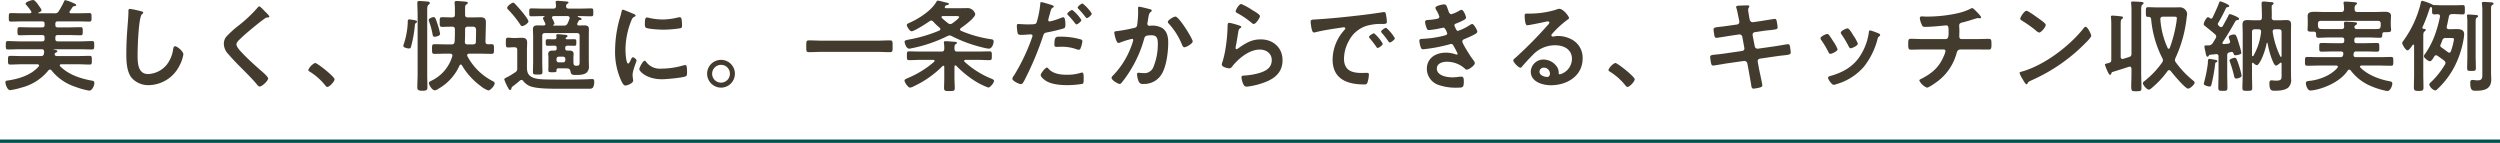 <svg xmlns="http://www.w3.org/2000/svg" width="750.5" height="42.89" viewBox="0 0 750.5 42.89">
  <g id="グループ_2649" data-name="グループ 2649" transform="translate(-160 -11176.066)">
    <line id="線_582" data-name="線 582" x2="750.5" transform="translate(160 11218.456)" fill="none" stroke="#00514d" stroke-width="1"/>
    <path id="h2" d="M16.62-18.24c0-.51.21-.72.72-.72h5.94c1.2,0,2.37.06,3.57.06.66,0,.63-.39.63-1.26,0-.9.03-1.29-.63-1.29-1.2,0-2.37.06-3.57.06H21.3c-.21,0-.45-.09-.45-.36a.447.447,0,0,1,.12-.27c.3-.42.54-.84.84-1.26a.687.687,0,0,1,.51-.24c.21-.03.54-.06.54-.33s-.33-.42-1.41-.87a9.3,9.3,0,0,0-1.83-.6c-.24,0-.3.15-.39.36a23.812,23.812,0,0,1-1.62,2.97,1.19,1.19,0,0,1-1.23.6H11.61c-.06,0-.15-.03-.15-.09,0-.03,0-.06.09-.12.3-.12.9-.33.9-.72,0-.33-.57-1.02-.78-1.35-.33-.45-1.14-1.71-1.74-1.71-.33,0-2.25.51-2.25,1.11,0,.15.18.33.27.45a19.955,19.955,0,0,1,1.38,1.77.484.484,0,0,1,.09.27c0,.3-.21.39-.45.39H6.84c-1.17,0-2.34-.06-3.54-.06-.66,0-.66.3-.66,1.29,0,.96,0,1.26.66,1.26,1.2,0,2.37-.06,3.54-.06h5.85c.48,0,.69.21.69.72v.39c0,.48-.21.69-.69.69H9.3c-1.14,0-2.28-.06-3.39-.06-.66,0-.66.33-.66,1.23s0,1.2.66,1.2c1.14,0,2.28-.06,3.39-.06h3.39c.48,0,.69.21.69.72v.45c0,.48-.21.72-.69.72H5.94c-1.17,0-2.37-.09-3.57-.09-.63,0-.63.33-.63,1.29,0,.9,0,1.23.63,1.23,1.2,0,2.4-.06,3.57-.06h6.57c.51,0,.75.21.75.78a2.991,2.991,0,0,1-.06.48c-.09.6-.36.78-.96.78H6.6c-1.2,0-2.37-.06-3.57-.06-.63,0-.63.36-.63,1.32,0,.93,0,1.29.63,1.29,1.2,0,2.37-.09,3.57-.09h4.65c.24.03.48.12.48.39a.539.539,0,0,1-.12.27c-2.25,2.61-6,3.75-9.36,4.23-.48.06-.63.15-.63.45,0,.69.57,2.43,1.41,2.43A19.312,19.312,0,0,0,6.39.93a15.249,15.249,0,0,0,8.13-5.16A.707.707,0,0,1,15-4.5a.57.57,0,0,1,.45.24A15.139,15.139,0,0,0,22.56.66a23.257,23.257,0,0,0,4.2,1.17c.93,0,1.56-1.5,1.56-2.28,0-.54-.24-.63-.72-.72-3.45-.63-6.99-1.77-9.54-4.32a.447.447,0,0,1-.12-.27c0-.24.21-.3.39-.33H23.4c1.17,0,2.34.09,3.54.09.66,0,.63-.36.63-1.29s.03-1.32-.63-1.32c-1.17,0-2.37.06-3.54.06H17.16c-.36,0-.75-.12-.75-.54a.717.717,0,0,1,.09-.27.534.534,0,0,1,.24-.21c.18-.09.48-.18.48-.42,0-.33-.57-.42-1.11-.51-.03,0-.06,0-.06-.03a.065.065,0,0,1,.06-.06h7.95c1.2,0,2.37.06,3.57.06.63,0,.66-.3.66-1.26s0-1.26-.66-1.26c-1.2,0-2.37.09-3.57.09H17.34c-.51,0-.72-.24-.72-.72v-.45c0-.51.21-.72.72-.72h3.45c1.14,0,2.25.06,3.39.06.69,0,.66-.33.66-1.2,0-.9.03-1.23-.66-1.23-1.14,0-2.25.06-3.39.06H17.34c-.51,0-.72-.21-.72-.69ZM39-22.71c-.42,0-.45.3-.45.75v.33c0,1.23-.27,4.11-.36,5.49q-.27,3.555-.27,7.11c0,2.19.15,5.1,1.5,6.9A6.63,6.63,0,0,0,44.7.18a10.5,10.5,0,0,0,9.12-5.73,11.154,11.154,0,0,0,1.23-3.51c0-.9-1.83-2.43-2.49-2.43-.45,0-.51.51-.6.99a9.538,9.538,0,0,1-1.83,4.44,7.6,7.6,0,0,1-5.64,2.91c-3.24,0-3.18-3.63-3.18-5.97,0-1.71.27-11.22,1.32-12,.18-.15.36-.24.36-.45,0-.27-.39-.39-.6-.42A25.45,25.45,0,0,0,39-22.71Zm40.38.6c-.33-.33-1.2-1.35-1.59-1.35-.18,0-.33.21-.45.36a40.92,40.92,0,0,1-5.61,5.31,29.152,29.152,0,0,0-3.87,3.51,3.406,3.406,0,0,0-.66,2.07,4.56,4.56,0,0,0,1.44,3.18c1.47,1.74,3.12,3.36,4.74,4.98,1.23,1.26,2.49,2.52,3.63,3.87.18.24.6.78.93.78.72,0,2.55-1.71,2.55-2.43,0-.6-2.07-2.28-2.58-2.73-1.86-1.65-3.72-3.33-5.43-5.16-.51-.54-1.5-1.62-1.5-2.37,0-.57.66-1.17,1.23-1.71,1.56-1.5,3.27-2.88,4.95-4.26q1.125-.9,2.25-1.71a1.34,1.34,0,0,1,.81-.36c.21,0,.63.03.63-.27C80.85-20.73,79.65-21.84,79.38-22.11ZM92.55-4.38c0,.27.33.45.54.57A18.477,18.477,0,0,1,97.65.27c.15.18.36.45.6.45.69,0,2.19-1.65,2.19-2.31,0-.75-5.16-4.89-5.85-4.89A4.1,4.1,0,0,0,92.55-4.38Zm39.57-10.86a24.023,24.023,0,0,0-.84-3.09c-.48-1.44-.6-1.92-1.14-1.92-.18,0-1.44.3-1.44.9a1.582,1.582,0,0,0,.09.36,22.107,22.107,0,0,1,1.05,3.84c.09.42.12.81.66.81C130.74-14.34,132.12-14.55,132.12-15.24ZM125.37-3.15c0,1.32-.09,2.67-.09,3.99,0,.81.36,1.02,1.53,1.02,1.14,0,1.5-.15,1.5-.99,0-1.35-.06-2.67-.06-4.02V-22.17c0-.96.03-1.5.36-1.74.18-.15.42-.3.42-.54,0-.39-.51-.45-.78-.48-.54-.03-1.77-.15-2.25-.15-.39,0-.72.03-.72.51,0,.51.09,2.7.09,3.54Zm-.18-15.72c0-.36-.6-.42-1.2-.54-.21-.03-.96-.15-1.14-.15-.42,0-.45.3-.45,1.02a4.44,4.44,0,0,1-.03.6,23.625,23.625,0,0,1-1.14,5.76,2.006,2.006,0,0,0-.15.57c0,.54,1.26.78,1.68.78.48,0,.57-.24.66-.63a36.759,36.759,0,0,0,1.11-6.24c.03-.42.06-.6.39-.81A.46.46,0,0,0,125.19-18.87Zm14.37,6.03c.03-.84.06-1.68.06-2.52v-1.2c0-.57.24-.81.84-.81h1.53c.96,0,.93.81.93,1.17l-.06,3.36c0,.57-.3.78-.84.78h-1.68C139.8-12.06,139.53-12.27,139.56-12.84Zm-4.23-7.32c-.84,0-1.71-.06-2.58-.06-.78,0-.75.33-.75,1.47,0,1.05-.03,1.44.75,1.44.87,0,1.74-.06,2.58-.06h.39c.6,0,.84.24.84.81v1.17c0,.87-.03,1.71-.09,2.58-.09.57-.33.75-.9.75h-1.71c-1.14,0-2.28-.06-3.42-.06-.75,0-.75.36-.75,1.47,0,1.08,0,1.44.75,1.44,1.14,0,2.28-.06,3.42-.06h1.29c.36,0,.66.15.66.57a.381.381,0,0,1-.03.18,11.777,11.777,0,0,1-6.3,7.38c-.45.24-.72.36-.72.69,0,.57.96,2.19,1.77,2.19a2.789,2.789,0,0,0,1.14-.51,15,15,0,0,0,6.3-6.99.405.405,0,0,1,.36-.24.407.407,0,0,1,.33.21A20.583,20.583,0,0,0,144.27.42a7.622,7.622,0,0,0,2.31,1.35c.63,0,1.92-1.41,1.92-2.13,0-.39-.33-.54-.63-.69a17.807,17.807,0,0,1-7.56-7.47.888.888,0,0,1-.06-.3c0-.42.48-.45.57-.45h3.3c1.14,0,2.28.06,3.42.06.78,0,.75-.36.75-1.44s.03-1.47-.75-1.47c-.33,0-.66.03-.99.03-.54,0-.81-.21-.81-.78l.12-5.1c.03-1.23.12-2.22-1.59-2.22-.75,0-1.53.03-2.28.03h-1.53c-.6,0-.84-.24-.84-.81v-1.47c0-1.08.03-1.38.42-1.62.21-.12.39-.18.39-.42,0-.3-.27-.36-.51-.39-.45-.06-2.4-.21-2.85-.21-.36,0-.6.09-.6.51v.27a13.716,13.716,0,0,1,.09,1.92V-21c0,.6-.24.84-.84.84Zm23.31,1.2c0-.51-1.44-2.31-1.83-2.79-.66-.78-1.5-1.74-2.19-2.46-.18-.18-.33-.36-.57-.36-.48,0-1.8,1.05-1.8,1.53,0,.24.12.36.3.54a31.853,31.853,0,0,1,3.57,4.41c.15.24.3.54.63.54C157.38-17.55,158.64-18.48,158.64-18.96Zm-4.2,7.77c.6,0,.84.24.84.84v5.46a1.236,1.236,0,0,1-.63,1.23c-.48.3-1.71,1.11-2.16,1.32-.51.24-1.11.48-1.11.81A15.719,15.719,0,0,0,152.49.93c.27.51.36.69.63.69a.39.39,0,0,0,.39-.33.924.924,0,0,1,.42-.75c.75-.54,1.47-1.14,2.16-1.74a.845.845,0,0,1,.45-.18.672.672,0,0,1,.57.36,4.963,4.963,0,0,0,2.4,1.65c2.31.69,6.48.63,9,.63h8.46a1.358,1.358,0,0,0,1.02-.33,3.108,3.108,0,0,0,.39-1.74c0-.45,0-.84-.57-.84-.27,0-1.98.09-2.43.09q-3.06.09-6.12.09c-1.17,0-2.37-.03-3.54-.03-1.59-.03-4.29.03-5.7-.57-1.89-.81-1.83-2.1-1.83-3.72v-4.35c0-.84.06-1.65.06-2.49,0-1.14-.66-1.41-1.68-1.41-.6,0-1.2.06-1.8.06h-.72c-.51,0-1.02-.09-1.5-.09-.72,0-.69.42-.69,1.5,0,.99-.03,1.44.69,1.44.45,0,1.02-.06,1.5-.06Zm11.67-6.72c.15-.09.33-.21.33-.42a4.76,4.76,0,0,0-.54-1.29.942.942,0,0,1-.18-.48c0-.33.24-.42.51-.45h4.17c.33.03.6.15.6.57a1.066,1.066,0,0,1-.06.3,11.785,11.785,0,0,1-.54,1.29,1.074,1.074,0,0,1-1.14.69h-3.09c-.09,0-.12-.03-.12-.12C166.05-17.85,166.08-17.88,166.11-17.91Zm.96,10.26a.67.67,0,0,1,.69-.72h1.26a.67.67,0,0,1,.69.72v.3a.646.646,0,0,1-.69.69h-1.26a.646.646,0,0,1-.69-.69Zm3.3,2.82c.57.06.72.27.87.81.18,1.05.51,1.14,1.59,1.14,1.05,0,2.46,0,3.3-.72a2.463,2.463,0,0,0,.66-2.07c0-.63-.03-1.26-.03-1.86v-6.93c0-.72.03-1.44.03-2.19,0-.99-.63-1.11-1.47-1.11-.54,0-1.05.03-1.56.03-.27,0-.48-.12-.48-.42a.876.876,0,0,1,.06-.27c.12-.21.21-.42.33-.63a.5.5,0,0,1,.39-.3c.21-.03.54-.06.54-.33s-.51-.42-.87-.54c-.09-.03-.3-.09-.3-.21,0-.09.09-.12.15-.12h.54c1.11,0,2.22.06,3.33.06.66,0,.66-.24.66-1.17s0-1.2-.63-1.2c-1.14,0-2.25.06-3.36.06h-3.36c-.54,0-.84-.21-.81-.78.03-.27.03-.45.33-.63.18-.12.39-.21.39-.39,0-.3-.51-.33-.81-.36-.54-.03-2.01-.18-2.49-.18-.27,0-.57.03-.57.39,0,.06.03.15.03.24.06.3.06.63.09.93-.03.57-.27.78-.84.78h-3.21c-1.11,0-2.22-.06-3.36-.06-.63,0-.63.27-.63,1.17,0,.96,0,1.2.66,1.2,1.11,0,2.22-.06,3.33-.06h.54a.08.08,0,0,1,.09.09c0,.03,0,.03-.03.06-.18.09-.48.24-.48.48a6.19,6.19,0,0,0,.51,1.17,2.508,2.508,0,0,1,.24.6c0,.3-.27.42-.54.42-.57,0-1.14-.03-1.74-.03-.84,0-1.47.15-1.47,1.14,0,.72.06,1.47.06,2.19v7.62c0,1.02-.06,2.01-.06,3.03,0,.78.33.78,1.41.78,1.11,0,1.44,0,1.44-.78,0-1.02-.06-2.01-.06-3.03v-7.8c0-.57.24-.84.84-.84h9.54c.6,0,.84.27.84.84v7.62c0,.87.03,1.35-.87,1.35h-.27c-.51-.06-.66-.27-.69-.75a2.271,2.271,0,0,1-.03-.45V-8.16c0-.45.06-.69.06-1.05,0-.81-.63-.99-1.32-.99h-.51c-.48,0-.69-.18-.69-.69v-.09c0-.48.21-.69.72-.69.69,0,1.38.03,2.07.03.57,0,.54-.42.54-.99s.06-.99-.57-.99c-.66,0-1.35.03-2.04.03h-.21c-.18,0-.39-.06-.39-.27,0-.12.15-.24.21-.3.21-.15.36-.21.36-.39,0-.33-.48-.36-.72-.39-.39-.03-1.86-.18-2.19-.18-.27,0-.45.06-.45.39,0,.12.03.33.03.48.06.48-.21.66-.66.66-.87,0-1.44-.03-1.83-.03-.69,0-.72.15-.72.99,0,.57-.03.99.54.99.69,0,1.35-.03,2.04-.03.51,0,.72.21.72.69v.09c0,.48-.21.69-.69.69h-.57c-.69,0-1.29.21-1.29.99,0,.36.06.69.06,1.05v2.79c0,.36-.03.69-.03,1.05,0,.54.15.63,1.17.63,1.23,0,1.29-.06,1.29-.6s.24-.57.72-.57h1.47C169.62-4.86,170.01-4.86,170.37-4.83Zm23.16-2.31c-.57,0-1.62,2.13-1.62,2.55,0,.48,2.01,3,6.87,3,1.2,0,6.27-.45,7.11-.9.39-.21.36-.75.36-1.11,0-1.53-.06-2.25-.54-2.25a2.135,2.135,0,0,0-.63.12,24.553,24.553,0,0,1-6.6.96,5.141,5.141,0,0,1-4.56-2.1A.528.528,0,0,0,193.53-7.14Zm.69-12.99c-.48,0-.63.45-.63,1.89,0,.33-.03.96.3,1.17.63.42,4.32.6,5.25.6a34.965,34.965,0,0,0,5.04-.42c.57-.12.57-.36.57-.99a14.712,14.712,0,0,0-.12-1.62c-.06-.36-.18-.72-.6-.72a2.9,2.9,0,0,0-.54.09,19.609,19.609,0,0,1-4.56.6,19.251,19.251,0,0,1-3.93-.45A3.953,3.953,0,0,0,194.22-20.13Zm-7.2-2.34c-.33,0-.39.39-.45.66a13.8,13.8,0,0,1-.39,1.5,35.9,35.9,0,0,0-1.53,9.93,20.661,20.661,0,0,0,1.83,9.21c.39.81.75,1.47,1.26,1.47.63,0,2.34-.72,2.34-1.47a2.662,2.662,0,0,0-.06-.45c-.03-.27-.12-.96-.12-1.26,0-1.35,1.2-4.08,1.2-4.35,0-.33-.78-.96-1.08-.96-.27,0-.45.33-.63.72-.12.3-.54,1.17-.81,1.17-.69,0-.81-3.63-.81-4.2a23.8,23.8,0,0,1,1.68-8.52c.3-.75.42-1.02.93-1.29.3-.18.42-.21.42-.39,0-.3-.36-.42-.6-.51C189.78-21.39,187.26-22.47,187.02-22.47ZM216.45-5.91a2.638,2.638,0,0,1,2.67,2.67,2.676,2.676,0,0,1-2.67,2.67,2.676,2.676,0,0,1-2.67-2.67A2.676,2.676,0,0,1,216.45-5.91Zm0-1.5a4.161,4.161,0,0,0-4.17,4.17A4.2,4.2,0,0,0,216.45.93a4.18,4.18,0,0,0,4.17-4.17A4.161,4.161,0,0,0,216.45-7.41Zm46.71-2.4c1.35,0,2.67.09,4.02.09.84,0,.78-.45.78-1.77,0-1.29.06-1.77-.78-1.77-1.32,0-2.67.09-4.02.09H246.84c-1.35,0-2.7-.09-4.02-.09-.84,0-.78.51-.78,1.77,0,1.29-.06,1.77.78,1.77,1.32,0,2.67-.09,4.02-.09ZM286.53-5.4c.03-.18.09-.36.3-.36a.37.37,0,0,1,.24.12,31.051,31.051,0,0,0,5.67,4.62A21.49,21.49,0,0,0,296.67.9c.63,0,1.74-1.44,1.74-2.01,0-.33-.42-.48-.81-.66a26.814,26.814,0,0,1-8.04-5.07.326.326,0,0,1-.12-.27c0-.21.18-.27.36-.3h3.72c1.17,0,2.34.09,3.51.09.72,0,.72-.3.72-1.35,0-.99,0-1.29-.72-1.29-1.17,0-2.34.06-3.51.06h-6.15c-.57,0-.78-.21-.84-.78,0-.9.03-1.2.36-1.44.21-.12.39-.21.39-.39,0-.27-.45-.3-.66-.33-.57-.03-2.19-.18-2.7-.18-.27,0-.57.03-.57.39a.661.661,0,0,0,.03.24,10.33,10.33,0,0,1,.09,1.65c-.03.6-.24.84-.81.84h-6.21c-1.17,0-2.34-.06-3.51-.06-.72,0-.69.3-.69,1.29,0,1.05-.03,1.35.69,1.35,1.17,0,2.34-.09,3.51-.09h3.72c.06.03.39.03.39.3a.447.447,0,0,1-.12.27,28.857,28.857,0,0,1-7.77,4.83c-.72.33-1.14.48-1.14.81,0,.54,1.08,2.13,1.65,2.13a3.465,3.465,0,0,0,1.17-.42,1.769,1.769,0,0,1,.24-.12,29.859,29.859,0,0,0,8.34-5.91.447.447,0,0,1,.27-.12c.21,0,.27.18.27.36v3.27c0,1.08-.06,2.13-.06,3.06,0,.9.42.9,1.62.9s1.59,0,1.59-.9c0-1.02-.09-2.04-.09-3.06Zm-1.89-12.99a24.069,24.069,0,0,1-1.89-1.59.419.419,0,0,1-.09-.27c0-.24.18-.3.39-.3h3.96c.48,0,.93.03.93.27,0,.42-1.65,1.62-2.04,1.89a1.16,1.16,0,0,1-.63.24A1.16,1.16,0,0,1,284.64-18.39Zm1.11,3.87a42.169,42.169,0,0,0,9.48,3.45,10.24,10.24,0,0,0,1.62.3c.96,0,1.44-1.5,1.44-2.13s-.36-.63-.87-.72a36.116,36.116,0,0,1-8.94-2.52.5.5,0,0,1-.27-.39c0-.21.12-.3.24-.42.93-.63,4.32-3.09,4.32-4.2a2.409,2.409,0,0,0-2.13-1.8c-.87,0-1.74.03-2.64.03h-4.02c-.18,0-.36-.09-.36-.3a.4.4,0,0,1,.09-.24.71.71,0,0,1,.63-.39c.21-.03.51-.12.51-.36s-.3-.3-1.08-.48c-.15-.03-.33-.06-.54-.12a11.886,11.886,0,0,0-1.65-.39c-.3,0-.45.3-.66.66-1.56,2.46-4.98,4.68-7.62,5.88-.6.27-1.08.45-1.08.78,0,.45.87,1.89,1.41,1.89.87,0,4.53-2.4,5.4-3a.862.862,0,0,1,.54-.21.765.765,0,0,1,.6.33,18.451,18.451,0,0,0,1.92,1.83.573.573,0,0,1,.21.42c0,.21-.18.33-.33.42a42.958,42.958,0,0,1-8.85,2.64c-1.02.21-1.56.27-1.56.69s.48,2.1,1.38,2.1a3.752,3.752,0,0,0,.57-.09,43.027,43.027,0,0,0,10.92-3.69,1.528,1.528,0,0,1,.63-.18A1.427,1.427,0,0,1,285.75-14.52ZM314.28-5.1c-.48,0-1.86,1.77-1.86,2.22,0,.63.99,1.38,1.47,1.71,1.68,1.11,4.44,1.35,6.42,1.35a28.67,28.67,0,0,0,4.68-.39c.36-.21.33-.9.33-1.5,0-1.2,0-1.89-.51-1.89a1.066,1.066,0,0,0-.3.06,13.551,13.551,0,0,1-4.26.6c-1.83,0-4.11-.27-5.43-1.74C314.7-4.83,314.49-5.1,314.28-5.1Zm2.25-6.87c0,.51.15.66.75.66.39,0,.75-.03,1.14-.03a12.827,12.827,0,0,1,4.77.75,2.4,2.4,0,0,0,.63.15c.3,0,.42-.12.54-.39a7.535,7.535,0,0,0,.57-2.1.565.565,0,0,0-.42-.6,21.523,21.523,0,0,0-6.03-.84C317.07-14.37,316.53-14.55,316.53-11.97Zm8.46-12.36c-.36,0-1.47.87-1.47,1.23,0,.15.15.3.24.39a25.764,25.764,0,0,1,2.07,2.4c.12.15.27.36.45.36.36,0,1.47-.9,1.47-1.35A11.6,11.6,0,0,0,324.99-24.33Zm-12.39-.42c-.3,0-.3.3-.33.75a27.487,27.487,0,0,1-1.11,5.46c-.27.45-.72.48-2.64.48-1.29,0-2.55-.12-2.82-.12-.36,0-.45.21-.45.54a12.88,12.88,0,0,0,.24,2.19c.18.57.66.54,1.26.54.93,0,2.25-.15,2.67-.15.3,0,.54.15.54.45a4.576,4.576,0,0,1-.24.78,59.073,59.073,0,0,1-5.31,11.1,2.239,2.239,0,0,0-.51.99c0,.66,2.07,1.62,2.55,1.62.45,0,.69-.42,1.08-1.14a93.461,93.461,0,0,0,5.58-13.23c.27-.84.36-.99,1.23-1.17a45.142,45.142,0,0,0,4.92-1.17c.51-.15.57-.57.57-1.08,0-.45,0-2.28-.6-2.28a1.612,1.612,0,0,0-.63.15,21.161,21.161,0,0,1-3.48,1.11.442.442,0,0,1-.45-.45c0-.15.63-2.34.72-2.67.21-.66.24-.78.69-1.05.09-.06.27-.15.27-.3,0-.33-.84-.54-1.11-.63C314.85-24.15,312.87-24.75,312.6-24.75Zm9.27,2.34c-.27,0-1.47.81-1.47,1.2,0,.15.18.33.27.42a26.4,26.4,0,0,1,2.07,2.4c.12.15.24.33.42.33.36,0,1.47-.87,1.47-1.32A11.6,11.6,0,0,0,321.87-22.41Zm30.99,2.01c-.54,0-2.28,1.05-2.28,1.59a.776.776,0,0,0,.27.51,20.842,20.842,0,0,1,4.02,6.42c.15.3.3.69.69.69.6,0,2.49-1.11,2.49-1.77C358.05-13.71,353.97-20.4,352.86-20.4Zm-10.89-2.97c-.33,0-.33.36-.33.6,0,.36.03.69.03,1.02a27.663,27.663,0,0,1-.3,3.87c-.09.63-.39.78-.99.9a46.924,46.924,0,0,1-4.98.93c-.39.03-.9.03-.9.48,0,.15.51,3.09,1.26,3.09a2.49,2.49,0,0,0,.63-.18,24.481,24.481,0,0,1,3.42-1.05.362.362,0,0,1,.39.39,16.463,16.463,0,0,1-.75,2.25,24.622,24.622,0,0,1-5.34,8.37,1.122,1.122,0,0,0-.42.69c0,.69,1.92,1.83,2.43,1.83a.823.823,0,0,0,.54-.3,34.495,34.495,0,0,0,3-4.32,35.482,35.482,0,0,0,3.81-8.91c.21-.84.51-1.08,2.22-1.08,1.8,0,1.89,1.23,1.89,2.73a18.069,18.069,0,0,1-1.32,6.78,2.873,2.873,0,0,1-3.12,1.83c-.6,0-1.11-.09-1.41-.09s-.39.21-.39.51a6.51,6.51,0,0,0,.51,2.13,1.269,1.269,0,0,0,1.38.72,6.131,6.131,0,0,0,5.67-3.24c1.32-2.4,1.8-6.45,1.8-9.21,0-1.65-.33-3.39-1.83-4.35a5.879,5.879,0,0,0-3.42-.69c-.12,0-.24.03-.36.03a.606.606,0,0,1-.66-.63,1.276,1.276,0,0,1,.06-.33c.09-.51.15-.93.21-1.29.18-1.05.24-1.53.81-1.95.12-.09.24-.18.24-.36,0-.33-.51-.42-.75-.48C344.55-22.8,342.27-23.37,341.97-23.37Zm27.06,4.83c-.48,0-.51.45-.51,1.32,0,.21-.03.42-.03.66a47.922,47.922,0,0,1-.72,6.54c-.18.99-.42,1.98-.69,2.94a4.608,4.608,0,0,0-.3,1.05c0,.87,2.01,1.17,2.28,1.17.42,0,.66-.33.9-.63,1.89-2.37,5.07-5.01,8.22-5.01,1.92,0,3.6,1.11,3.6,3.18,0,2.55-2.22,3.48-4.35,4.02a20.042,20.042,0,0,1-3.99.6c-.39.03-.75.06-.75.54a6.243,6.243,0,0,0,.51,1.95c.27.57.45.84,1.11.84a20.053,20.053,0,0,0,3.9-.81c3.63-1.08,6.81-2.88,6.81-7.14,0-3.78-2.85-6.24-6.54-6.24-2.85,0-4.65,1.2-6.87,2.76a.67.67,0,0,1-.39.18c-.21,0-.3-.18-.3-.36a4.551,4.551,0,0,1,.09-.63c.3-1.38.48-2.79.72-4.17.12-.6.15-.87.63-1.17.12-.06.27-.15.27-.33,0-.24-.33-.33-.54-.42A21.3,21.3,0,0,0,369.03-18.54Zm1.92-3.45c0,.33.39.48.69.66a24.554,24.554,0,0,1,3.78,2.55c.24.18.63.6.96.6.63,0,1.86-1.83,1.86-2.37,0-.51-1.74-1.47-2.19-1.74a20.751,20.751,0,0,0-3.42-1.89C371.91-24.18,370.95-22.38,370.95-21.99Zm22.5,3.21a13.435,13.435,0,0,0,.33,2.16c.09.33.24.99.66.99a2.316,2.316,0,0,0,.45-.06c1.92-.51,4.62-.93,6.63-1.23.3-.03,1.68-.27,1.89-.27s.45.09.45.36c0,.15-.18.36-.51.72a13.324,13.324,0,0,0-3.3,8.61c0,5.85,4.38,7.47,9.48,7.47.51,0,.75-.06.96-.51A8.491,8.491,0,0,0,410.94-3c0-.48-.24-.51-.69-.51-.33,0-.99.03-1.5.03-3.06,0-5.28-.84-5.28-4.32a11.232,11.232,0,0,1,1.44-5.28,9.117,9.117,0,0,1,5.1-4.47,14.861,14.861,0,0,1,4.98-.63c.72-.03,1.35.03,1.35-.63a13.647,13.647,0,0,0-.27-2.19c-.06-.36-.12-.75-.57-.75a1.711,1.711,0,0,0-.39.03c-2.25.36-4.53.66-6.81.93-4.35.51-8.73.96-13.11,1.23C393.87-19.47,393.45-19.56,393.45-18.78Zm22.68,1.74c-.36,0-1.53.78-1.53,1.14a.717.717,0,0,0,.21.39,25.385,25.385,0,0,1,1.95,2.49c.12.15.24.39.45.39.36,0,1.53-.84,1.53-1.26A12.191,12.191,0,0,0,416.13-17.04Zm-3.63,1.65c-.33,0-1.53.75-1.53,1.11,0,.15.18.33.27.42.66.81,1.32,1.65,1.92,2.52.12.15.21.36.42.36.33,0,1.53-.81,1.53-1.26A11.619,11.619,0,0,0,412.5-15.39Zm21-8.67c-.51,0-2.61.42-2.61,1.05a2.274,2.274,0,0,0,.36.78,8.286,8.286,0,0,1,.84,1.83c0,.48-.39.63-.78.69a18.665,18.665,0,0,1-2.31.3c-.42.03-1.2,0-1.2.63a7.274,7.274,0,0,0,.51,1.92c.15.33.27.51.66.51a27.873,27.873,0,0,0,3.42-.54c.21-.03.78-.18.93-.18.6,0,1.14,1.68,1.14,1.74,0,.33-.36.48-.66.57a30.84,30.84,0,0,1-6.39,1.02c-.78.06-1.32,0-1.32.57a7.609,7.609,0,0,0,.36,1.83c.15.45.27.75.78.75a47.223,47.223,0,0,0,7.98-1.5.958.958,0,0,1,.42-.09c.45,0,.63.36.81.72a22.4,22.4,0,0,1,1.14,2.19.269.269,0,0,1-.27.27,1.066,1.066,0,0,1-.3-.06,9.088,9.088,0,0,0-2.97-.51c-3.03,0-5.7,1.62-5.7,4.89a5.143,5.143,0,0,0,3.6,4.83,15.731,15.731,0,0,0,5.79.78c1.41,0,1.71-.06,1.71-1.92,0-.87-.12-1.38-.72-1.38a7.926,7.926,0,0,0-.87.06,12.545,12.545,0,0,1-1.83.15c-1.62,0-4.68-.48-4.68-2.64,0-1.56,1.71-2.04,2.97-2.04a8.012,8.012,0,0,1,5.52,2.13.626.626,0,0,0,.48.24c.66,0,2.43-1.26,2.43-1.95,0-.39-.48-.96-.72-1.29-.54-.69-3.03-4.56-3.03-5.22,0-.51.48-.66.84-.81.81-.33,1.62-.69,2.4-1.08.6-.33,1.26-.6,1.26-1.05s-1.02-2.31-1.53-2.31a1.742,1.742,0,0,0-.72.33,15.047,15.047,0,0,1-3.57,1.74c-.36,0-.57-.39-.9-1.23a1.142,1.142,0,0,1-.15-.45c0-.39.39-.48.69-.6a19.971,19.971,0,0,0,2.16-.99c.27-.18.63-.36.63-.72,0-.51-.78-2.34-1.32-2.34a2.616,2.616,0,0,0-.75.3,10.272,10.272,0,0,1-2.31,1.02c-.6,0-.78-.63-1.02-1.32C434.28-23.58,434.22-24.06,433.5-24.06ZM465.3-3.3c0,.48-.24,1.02-.81,1.02-.9,0-2.34-.51-2.34-1.59a1.243,1.243,0,0,1,1.29-1.2A1.833,1.833,0,0,1,465.3-3.3Zm2.79-19.44a4.093,4.093,0,0,0-1.14.33,27.8,27.8,0,0,1-7.59,1.11h-.72c-.9,0-.93.06-.93.75,0,.51.09,2.76.75,2.76.48,0,4.71-.87,5.43-1.05a7.2,7.2,0,0,1,.72-.12c.24,0,.51.09.51.36,0,.3-.54.84-.78,1.08a120.216,120.216,0,0,1-9.33,9.42c-.27.21-.72.54-.72.9,0,.48,1.53,2.16,2.16,2.16a.407.407,0,0,0,.33-.21c1.08-1.23,2.16-2.46,3.33-3.6a9.107,9.107,0,0,1,6.72-2.94c2.61,0,5.07,1.2,5.07,4.11a4.876,4.876,0,0,1-3.63,4.62c-.24,0-.33-.18-.36-.39a2.983,2.983,0,0,0-.54-1.92,4.893,4.893,0,0,0-3.99-2.13,3.767,3.767,0,0,0-3.84,3.63c0,3.06,3.54,4.08,6.03,4.08,4.83,0,9.54-2.76,9.54-8.07a6.2,6.2,0,0,0-3.57-5.82,8.8,8.8,0,0,0-3.69-.9,5.7,5.7,0,0,0-1.23.12,1.756,1.756,0,0,1-.39.06c-.27,0-.51-.15-.51-.39a.9.9,0,0,1,.3-.51,29.053,29.053,0,0,1,4.35-4.02c.33-.24.66-.42.66-.63C471.03-20.46,469.29-22.74,468.09-22.74ZM482.85-4.38c0,.27.33.45.54.57A18.477,18.477,0,0,1,487.95.27c.15.18.36.45.6.45.69,0,2.19-1.65,2.19-2.31,0-.75-5.16-4.89-5.85-4.89A4.1,4.1,0,0,0,482.85-4.38Zm36.12-13.29c-1.08.15-1.95.27-2.58.33-1.56.18-1.98.24-1.98.81,0,.36.18,1.38.24,1.8.06.36.24.72.63.72.18,0,3.54-.54,4.08-.63l2.64-.39a.881.881,0,0,1,1.05.75l.6,3.27a.757.757,0,0,1-.66.93l-5.16.75c-1.05.15-1.86.24-2.46.3-1.59.15-1.98.21-1.98.78a13.888,13.888,0,0,0,.3,1.95c.09.36.21.6.63.6.27,0,3.36-.54,3.93-.63l5.28-.75a.93.93,0,0,1,1.02.72l.39,2.1c.21,1.17.48,2.7.69,3.9a1.507,1.507,0,0,1,.06.36c.09.66.15,1.23.72,1.23a11.456,11.456,0,0,0,1.98-.36c.33-.12.66-.21.66-.63,0-.45-.87-4.29-1.02-5.1l-.36-1.98a.756.756,0,0,1,.63-.93l4.74-.69c1.02-.15,1.8-.24,2.4-.3,1.83-.21,2.13-.27,2.13-.93,0-.24-.06-.66-.09-.93-.03-.15-.03-.27-.06-.39-.09-.66-.15-1.11-.72-1.11-.15,0-3.57.6-4.08.66l-4.86.69a.875.875,0,0,1-.99-.72l-.63-3.3a.77.77,0,0,1,.63-.93l2.43-.36c.96-.15,1.71-.21,2.31-.27,1.74-.21,2.13-.24,2.13-.87a13.844,13.844,0,0,0-.21-1.5c-.09-.45-.12-.99-.66-.99-.18,0-3.48.54-4.02.63l-2.49.36a.92.92,0,0,1-.99-.78l-.12-.51c-.06-.42-.36-2.07-.36-2.37,0-.6.36-.81.36-1.11,0-.27-.36-.27-.54-.27-.72,0-1.44.03-2.16.06-.75.03-1.26.03-1.26.42a1.064,1.064,0,0,0,.09.33c.24.78.48,2.16.66,2.97l.15.69a2.988,2.988,0,0,1,.06.48.777.777,0,0,1-.66.78Zm42.45,1.41c-.33,0-.36.33-.39.6a17.407,17.407,0,0,1-2.46,6.81c-2.16,3.51-5.43,5.28-9.3,6.33-.3.09-.48.21-.48.54,0,.42,1.11,2.07,1.68,2.07a5.3,5.3,0,0,0,.93-.24,17.132,17.132,0,0,0,8.16-5.22,22.42,22.42,0,0,0,4.11-8.4c.12-.36.15-.45.39-.63.15-.12.36-.24.36-.45,0-.3-.3-.45-.54-.54A20.363,20.363,0,0,0,561.42-16.26Zm-5.31,1.08c-.51-.84-1.08-1.68-1.5-1.68-.39,0-2.01.75-2.01,1.26a1.012,1.012,0,0,0,.27.6,32.322,32.322,0,0,1,2.1,3.54c.12.24.3.57.6.57.42,0,2.16-.78,2.16-1.38a11.832,11.832,0,0,0-1.35-2.46Zm-7.59,0c-.39,0-2.01.75-2.01,1.29a1.111,1.111,0,0,0,.24.54,29.671,29.671,0,0,1,2.16,3.63c.12.24.27.51.57.51.36,0,2.16-.75,2.16-1.38a10.914,10.914,0,0,0-1.29-2.37c-.3-.48-.99-1.56-1.32-1.95A.668.668,0,0,0,548.52-15.18Zm28.89,1.53c-1.29,0-3-.09-3.81-.09-.78,0-.75.51-.75,1.77,0,.96,0,1.5.81,1.5.99,0,2.4-.06,3.75-.06h6.09a.513.513,0,0,1,.54.51,7.137,7.137,0,0,1-.51,1.47c-1.41,3.36-3.48,5.13-6.66,6.78-.3.15-.69.3-.69.57A4.523,4.523,0,0,0,578.46.93c.63,0,2.94-1.68,3.51-2.13a15.657,15.657,0,0,0,5.34-8.01c.21-.75.36-1.32,1.32-1.32h4.5c1.29,0,2.58.03,3.87.03.75,0,.84-.36.84-1.5,0-1.32-.03-1.71-.78-1.71-1.14,0-2.55.06-3.93.06h-4.26c-.51,0-.69-.36-.69-.81,0-.54.03-1.08.03-1.65,0-.54-.06-1.08-.06-1.65,0-.51.36-.72.81-.84.63-.15,1.29-.33,1.92-.51.51-.15,2.55-.84,2.88-.84a.83.83,0,0,1,.27.03c.09,0,.24.03.3.03.18,0,.39-.09.39-.3,0-.36-1.17-1.5-1.47-1.8-.24-.24-.9-.96-1.23-.96a1.231,1.231,0,0,0-.51.21,16.755,16.755,0,0,1-4.02,1.38,42.7,42.7,0,0,1-9.15.96c-.48,0-1.14-.06-1.41-.06-.36,0-.6.15-.6.54A6.164,6.164,0,0,0,576.9-18c.24.57.36.69,1.05.69,2.13,0,6.15-.45,6.3-.45.72,0,.72.6.72,2.13,0,.87.03,1.98-.9,1.98Zm48.69-3.69a.736.736,0,0,0-.51.33c-4.26,5.43-11.76,11.1-18.39,13.05-.39.12-.93.18-.93.51a8.408,8.408,0,0,0,.9,1.8c.21.36.84,1.56,1.17,1.56a.3.3,0,0,0,.3-.18c.24-.51.27-.54,1.26-1.02A52.114,52.114,0,0,0,626.19-12.6c.39-.39,1.59-1.56,1.59-2.07C627.78-15.12,626.7-17.34,626.1-17.34Zm-17.73-4.8c-.69,0-1.89,1.92-1.89,2.37,0,.27.24.42.48.57a37.419,37.419,0,0,1,3.99,2.79,3.207,3.207,0,0,0,1.2.81c.57,0,1.98-1.62,1.98-2.31,0-.45-1.44-1.44-1.83-1.71C611.73-20.04,608.85-22.14,608.37-22.14ZM637.38-7.71a.511.511,0,0,1-.21.03c-.39,0-.51-.3-.54-.63v-9.78c0-.81.03-1.32.33-1.56.21-.15.36-.24.36-.42,0-.36-.45-.39-.75-.42-.42-.06-2.01-.21-2.37-.21-.3,0-.51.06-.51.39,0,.09.03.21.03.3a17.049,17.049,0,0,1,.09,1.77V-7.38c0,.51-.15.69-.63.87-.21.06-.42.12-.57.15-.48.12-.72.18-.72.39,0,.09,1.05,3.06,1.53,3.06.27,0,.33-.27.42-.45.06-.18.09-.3.27-.39,1.68-.51,3.33-1.05,5.01-1.59a.585.585,0,0,1,.24-.03c.36,0,.48.27.51.6v1.14c0,1.26-.03,2.25-.06,3.03-.06,2.58-.06,2.61,1.41,2.61h.12c1.23,0,1.53-.06,1.53-.96,0-1.56-.09-3.12-.09-4.68V-22.05c0-1.02.03-1.71.36-1.92.18-.15.36-.24.36-.45,0-.33-.48-.36-.75-.39-.57-.03-1.95-.12-2.49-.12-.27,0-.51.06-.51.39a1.347,1.347,0,0,0,.03.33,16.869,16.869,0,0,1,.09,2.19V-9.3c0,.6-.15.87-.75,1.05Zm13.35-3.27a24.471,24.471,0,0,1-2.19-8.61c-.03-.54.24-.78.78-.78h3.3c.6,0,.87.03.87.45,0,.24-.09.87-.12,1.14a40.239,40.239,0,0,1-2.01,7.8.356.356,0,0,1-.3.24A.362.362,0,0,1,650.73-10.98Zm.9,6.9c.72.9,4.35,5.31,5.25,5.31.57,0,1.95-1.23,1.95-1.8,0-.27-.27-.48-.45-.63a28.272,28.272,0,0,1-5.22-5.49,1.049,1.049,0,0,1-.24-.66,1.665,1.665,0,0,1,.18-.66,38.85,38.85,0,0,0,3.33-12c.03-.3.15-1.05.15-1.32a2.21,2.21,0,0,0-2.16-1.86c-.51,0-1.05.03-1.56.03h-5.22c-.96,0-1.89-.06-2.82-.06-.66,0-.63.36-.63,1.47,0,1.05-.03,1.44.6,1.44H645c.54,0,.72.27.78.75a31.924,31.924,0,0,0,3.33,11.61,1.318,1.318,0,0,1,.21.66,1.359,1.359,0,0,1-.24.66,27.028,27.028,0,0,1-5.07,5.4c-.33.27-.72.51-.72.81,0,.57,1.2,1.95,1.77,1.95.39,0,.99-.57,1.29-.84a27.22,27.22,0,0,0,4.35-4.74.568.568,0,0,1,.48-.27A.672.672,0,0,1,651.63-4.08Zm21.3,1.41a20.226,20.226,0,0,0-.69-2.73c-.63-1.89-.87-2.64-1.32-2.64-.39,0-1.62.36-1.62.81a1.721,1.721,0,0,0,.12.42,36.82,36.82,0,0,1,1.26,4.29c.09.39.18.72.66.72C671.79-1.8,672.93-2.13,672.93-2.67Zm-9.69-5.04c-.54,0-.39,1.02-.45,1.44a41.655,41.655,0,0,1-1.14,5.7,1.507,1.507,0,0,0-.06.36c0,.54,1.53.81,1.71.81.36,0,.48-.24.57-.57a51.178,51.178,0,0,0,1.11-6.12c.03-.33.03-.45.36-.6.15-.06.3-.15.3-.33,0-.3-.36-.36-.57-.39C664.77-7.47,663.48-7.71,663.24-7.71Zm15.54-8.07a18.665,18.665,0,0,1-2.28,7.11c-.06.09-.12.15-.21.15-.18,0-.24-.18-.24-.3v-6.93c0-.57.24-.84.84-.84h1.14C678.57-16.59,678.78-16.35,678.78-15.78Zm5.76,7.32a25.664,25.664,0,0,1-2.28-7.32v-.18c0-.45.33-.63.72-.63h1.14c.57,0,.81.27.81.84v7.17c0,.12-.03.27-.18.27C684.66-8.31,684.6-8.37,684.54-8.46ZM676.5-6.42c.24.21.69.6,1.02.6.48,0,1.11-1.29,1.32-1.68a22,22,0,0,0,1.62-4.92.137.137,0,0,1,.15-.12.129.129,0,0,1,.12.12,25.37,25.37,0,0,0,1.26,4.71c.18.42.75,2.01,1.23,2.01.39,0,.96-.51,1.23-.75a.312.312,0,0,1,.24-.12c.18,0,.24.15.24.33v3.45c0,1.05.06,1.62-1.65,1.62-.57,0-1.02-.09-1.41-.09-.51,0-.6.45-.6.87,0,2.22.69,2.25,1.59,2.25,1.26,0,3.06-.09,4.08-.96a3.036,3.036,0,0,0,.84-2.61c0-.69-.03-1.41-.03-2.13V-15.45c0-.84.03-1.68.03-2.52,0-1.05-.39-1.38-1.41-1.38-.75,0-1.5.06-2.25.06H682.8c-.57,0-.81-.24-.84-.81.03-.36.03-.69.03-1.05,0-.75-.03-1.5-.03-2.25a.507.507,0,0,1,.24-.51c.15-.12.33-.27.33-.48,0-.3-.39-.33-.84-.36-.72-.03-1.47-.18-2.19-.18-.48,0-.57.21-.57.66s.12,2.79.09,4.17c0,.6-.27.81-.84.81h-1.29c-.78,0-1.53-.06-2.28-.06-1.02,0-1.41.36-1.41,1.38,0,.84.06,1.68.06,2.52V-3.03c0,1.35-.09,2.7-.09,4.05,0,.81.27.87,1.47.87,1.23,0,1.47-.06,1.47-.87,0-1.35-.06-2.7-.06-4.05V-6.24c0-.15.06-.3.24-.3A.3.3,0,0,1,676.5-6.42ZM663.39-19.95a1.152,1.152,0,0,0-.54-.27c-.51,0-1.29,1.59-1.29,2.07a.529.529,0,0,0,.24.45c1.38,1.14,1.74,1.38,3.18,2.64a.94.94,0,0,1,.33.66,1.157,1.157,0,0,1-.18.54c-.3.48-.57.93-.84,1.38a1.52,1.52,0,0,1-1.53.72c-.63,0-.99-.03-.99.33a8.108,8.108,0,0,0,.27,1.44c.21,1.11.3,1.62.63,1.62.24,0,.33-.15.42-.3a.425.425,0,0,1,.42-.27l1.68-.18c.54-.06.81.15.81.72v5.22c0,1.35-.06,2.7-.06,4.05,0,.99.24,1.02,1.38,1.02,1.11,0,1.35-.03,1.35-1.02,0-1.35-.06-2.7-.06-4.05V-8.76c0-.57.18-.78.78-.93a1.724,1.724,0,0,1,.57-.09.529.529,0,0,1,.54.48c.09.27.15.51.6.51A4.785,4.785,0,0,0,672.24-9c.33-.09.6-.21.6-.6a16.893,16.893,0,0,0-.57-2.19c-.84-2.82-1.02-3.24-1.59-3.24-.39,0-1.62.24-1.62.75a5.568,5.568,0,0,0,.36,1.14,1.065,1.065,0,0,1,.06.3.6.6,0,0,1-.6.57c-.42.06-.84.09-1.26.12-.24,0-.45-.06-.45-.33a.419.419,0,0,1,.09-.27c1.38-2.01,2.61-4.14,3.81-6.27a.815.815,0,0,1,.6-.33c.12,0,.48-.03.48-.39,0-.3-.45-.48-.9-.72a10.451,10.451,0,0,0-1.8-.69c-.33,0-.45.33-.6.72-.51.96-1.02,1.89-1.56,2.85a.609.609,0,0,1-.51.33.681.681,0,0,1-.48-.18c-.18-.18-.51-.45-.51-.75a.629.629,0,0,1,.12-.33c.87-1.44,1.62-2.94,2.34-4.44a.47.47,0,0,1,.42-.27c.24-.06.54-.06.54-.36,0-.51-2.49-1.38-2.64-1.38-.27,0-.33.18-.45.54-.45,1.26-1.32,3.06-1.89,4.29-.12.18-.24.33-.45.33A.632.632,0,0,1,663.39-19.95Zm43.44,2.49c.06-.21.18-.27.36-.39s.39-.21.39-.45c0-.27-.27-.36-.51-.39-.42-.06-2.4-.18-2.85-.18-.33,0-.57.09-.57.48,0,.21.06.63.06.9.03.6-.21.84-.81.84h-3.63c-.87,0-1.71,0-2.58-.03-.54-.03-.75-.3-.81-.81a2.268,2.268,0,0,1-.03-.45v-.33c0-.57.24-.84.84-.84h17.16a.735.735,0,0,1,.84.84v.48a1.229,1.229,0,0,1-.03.33c-.09.57-.27.75-.84.78-.87.06-1.77.03-2.64.03h-3.57c-.39,0-.75-.09-.81-.54v-.18Zm-11.55,2.22c.03.81,0,1.2.72,1.2,1.11,0,2.19-.09,3.27-.09h3.78c.48,0,.69.21.69.72v.3c0,.48-.21.69-.69.69h-2.79c-1.11,0-2.22-.06-3.33-.06-.72,0-.69.36-.69,1.32,0,.99-.03,1.29.72,1.29,1.11,0,2.19-.06,3.3-.06h2.49c.39,0,.72.18.72.6v.21c-.03.09-.03.15-.06.24-.12.51-.36.66-.87.66h-6.42c-1.14,0-2.31-.06-3.48-.06-.69,0-.69.33-.69,1.32,0,.96,0,1.32.69,1.32,1.17,0,2.34-.06,3.48-.06h5.25c.21,0,.45.09.45.36a.367.367,0,0,1-.09.27c-1.83,2.22-5.31,3.6-8.1,3.93-.75.09-1.41.06-1.41.75,0,.51.45,2.19,1.35,2.19a11.615,11.615,0,0,0,1.38-.18c3.48-.72,7.83-2.76,9.84-5.82a.558.558,0,0,1,.45-.27.573.573,0,0,1,.42.21,14.616,14.616,0,0,0,6.3,4.8,22.133,22.133,0,0,0,4.71,1.41c.9,0,1.5-1.56,1.5-2.25,0-.54-.36-.6-.96-.72-2.94-.54-6.48-1.89-8.61-4.08a.447.447,0,0,1-.12-.27c0-.24.24-.33.42-.33h5.4c1.17,0,2.34.06,3.48.06.72,0,.69-.33.69-1.32s.03-1.32-.69-1.32c-1.14,0-2.31.06-3.48.06h-7.08c-.39,0-.69-.18-.69-.63v-.18c0-.06.03-.15.03-.24a.7.7,0,0,1,.81-.66h2.88c1.11,0,2.19.06,3.3.06.75,0,.72-.3.72-1.29,0-.96.03-1.32-.69-1.32-1.11,0-2.22.06-3.33.06h-2.79c-.48,0-.69-.21-.69-.69v-.3c0-.51.21-.72.69-.72h3.72c1.08,0,2.19.09,3.27.09.75,0,.69-.42.72-1.08.03-.42.21-.6.66-.6h.54c1.05,0,1.44-.06,1.44-.72,0-.39-.09-.93-.09-1.35v-1.08c0-.69.06-1.38.06-1.71,0-1.05-.87-1.26-1.74-1.26-1.08,0-2.19.06-3.3.06H707.7c-.54,0-.84-.24-.84-.81-.03-.63,0-1.05.36-1.32.21-.18.36-.24.36-.42,0-.36-.57-.36-.84-.39-.66-.06-2.01-.18-2.64-.18-.3,0-.57.03-.57.39a.83.83,0,0,0,.03.27,10.184,10.184,0,0,1,.12,1.65c-.06.57-.27.81-.84.81h-5.07c-1.08,0-2.04-.06-2.82-.06-1.38,0-2.19.18-2.19,1.26,0,.36.03,1.05.03,1.71v.93c0,.45-.06.93-.06,1.38,0,.72.48.69,1.62.69h.27C695.1-15.87,695.25-15.66,695.28-15.24ZM745.2-3.48c0,1.41.09,2.22-1.44,2.22a5.858,5.858,0,0,1-1.02-.09c-.15,0-.42-.03-.57-.03-.57,0-.6.51-.6.93,0,2.37.75,2.31,1.71,2.31,2.43,0,4.59-.45,4.59-3.36,0-.72-.06-1.44-.06-2.16V-22.44c0-.9.03-1.23.33-1.41.18-.12.42-.21.42-.45,0-.36-.54-.36-.84-.39-.6-.03-1.56-.12-2.16-.12-.24,0-.48.06-.48.36v.27a15.485,15.485,0,0,1,.12,2.4Zm-4.5-4.98c0,1.17-.06,2.34-.06,3.51,0,.81.21.87,1.32.87,1.05,0,1.29-.06,1.29-.84,0-1.17-.06-2.34-.06-3.54V-18.6c0-1.05.03-1.26.33-1.47.18-.12.39-.21.39-.45,0-.3-.33-.33-.57-.36-.42-.03-1.92-.15-2.31-.15-.24,0-.45.06-.45.36a.661.661,0,0,0,.03.24,14.812,14.812,0,0,1,.09,2.07Zm-8.07-3.45a12.672,12.672,0,0,0,.54-1.35.992.992,0,0,1,1.11-.72h1.59c.48,0,.81.03.81.45a20.924,20.924,0,0,1-.93,3.57c-.09.21-.21.39-.48.39a.57.57,0,0,1-.39-.15c-.42-.3-1.44-1.08-1.86-1.35-.24-.18-.45-.36-.45-.63A.556.556,0,0,1,732.63-11.91Zm1.89-5.49c.24-.99.42-1.98.63-2.97.12-.6.36-.72.96-.78h.78c.81,0,1.62.09,2.43.09.66,0,.63-.39.63-1.41,0-.99.03-1.38-.63-1.38s-1.56.06-2.43.06h-3.72c-.87,0-1.8-.06-2.4-.06h-.15a.545.545,0,0,1-.42-.18,15.977,15.977,0,0,0-3.03-1.11c-.36,0-.42.42-.51.9a32.07,32.07,0,0,1-5.1,11.01c-.15.21-.42.51-.42.78,0,.39,1.02,2.19,1.59,2.19.48,0,1.29-1.23,1.53-1.62a.3.3,0,0,1,.21-.12.243.243,0,0,1,.24.27v8.67c0,1.32-.06,2.64-.06,3.96,0,.87.3,1.02,1.44,1.02s1.44-.15,1.44-.99c0-1.35-.06-2.67-.06-3.99V-14.31c0-.93.03-1.38.33-1.59.15-.12.42-.27.42-.51,0-.3-.54-.33-.75-.33-.15-.06-.27-.12-.27-.3a.381.381,0,0,1,.03-.18,46.8,46.8,0,0,0,2.04-5.28c.06-.18.24-.78.48-.78s.33.27.36.48v.18c0,1.14-.06,1.56.63,1.56.27,0,.78-.03,1.08-.06.36.03.66.15.66.6v.15a37.248,37.248,0,0,1-1.38,5.07,24.513,24.513,0,0,1-2.94,5.88c-.18.24-.51.63-.51.9,0,.51,1.32,1.53,1.8,1.53.42,0,.81-.6,1.17-1.2.06-.09.12-.21.18-.3a.643.643,0,0,1,.48-.3.85.85,0,0,1,.48.18c.84.57,1.17.81,1.98,1.44a.906.906,0,0,1,.39.66,1.011,1.011,0,0,1-.15.51,24.818,24.818,0,0,1-4.05,5.13c-.24.24-.66.54-.66.9a2.655,2.655,0,0,0,1.74,1.74,1,1,0,0,0,.63-.33,25.186,25.186,0,0,0,4.77-6.03,28.14,28.14,0,0,0,3.18-9.15,10.78,10.78,0,0,0,.15-1.38c0-1.41-1.26-1.53-2.34-1.53-.57,0-1.17.03-1.74.03h-.54c-.33-.03-.63-.15-.63-.57A.445.445,0,0,1,734.52-17.4Z" transform="translate(160 11201.446)" fill="#433c2e"/>
  </g>
</svg>
